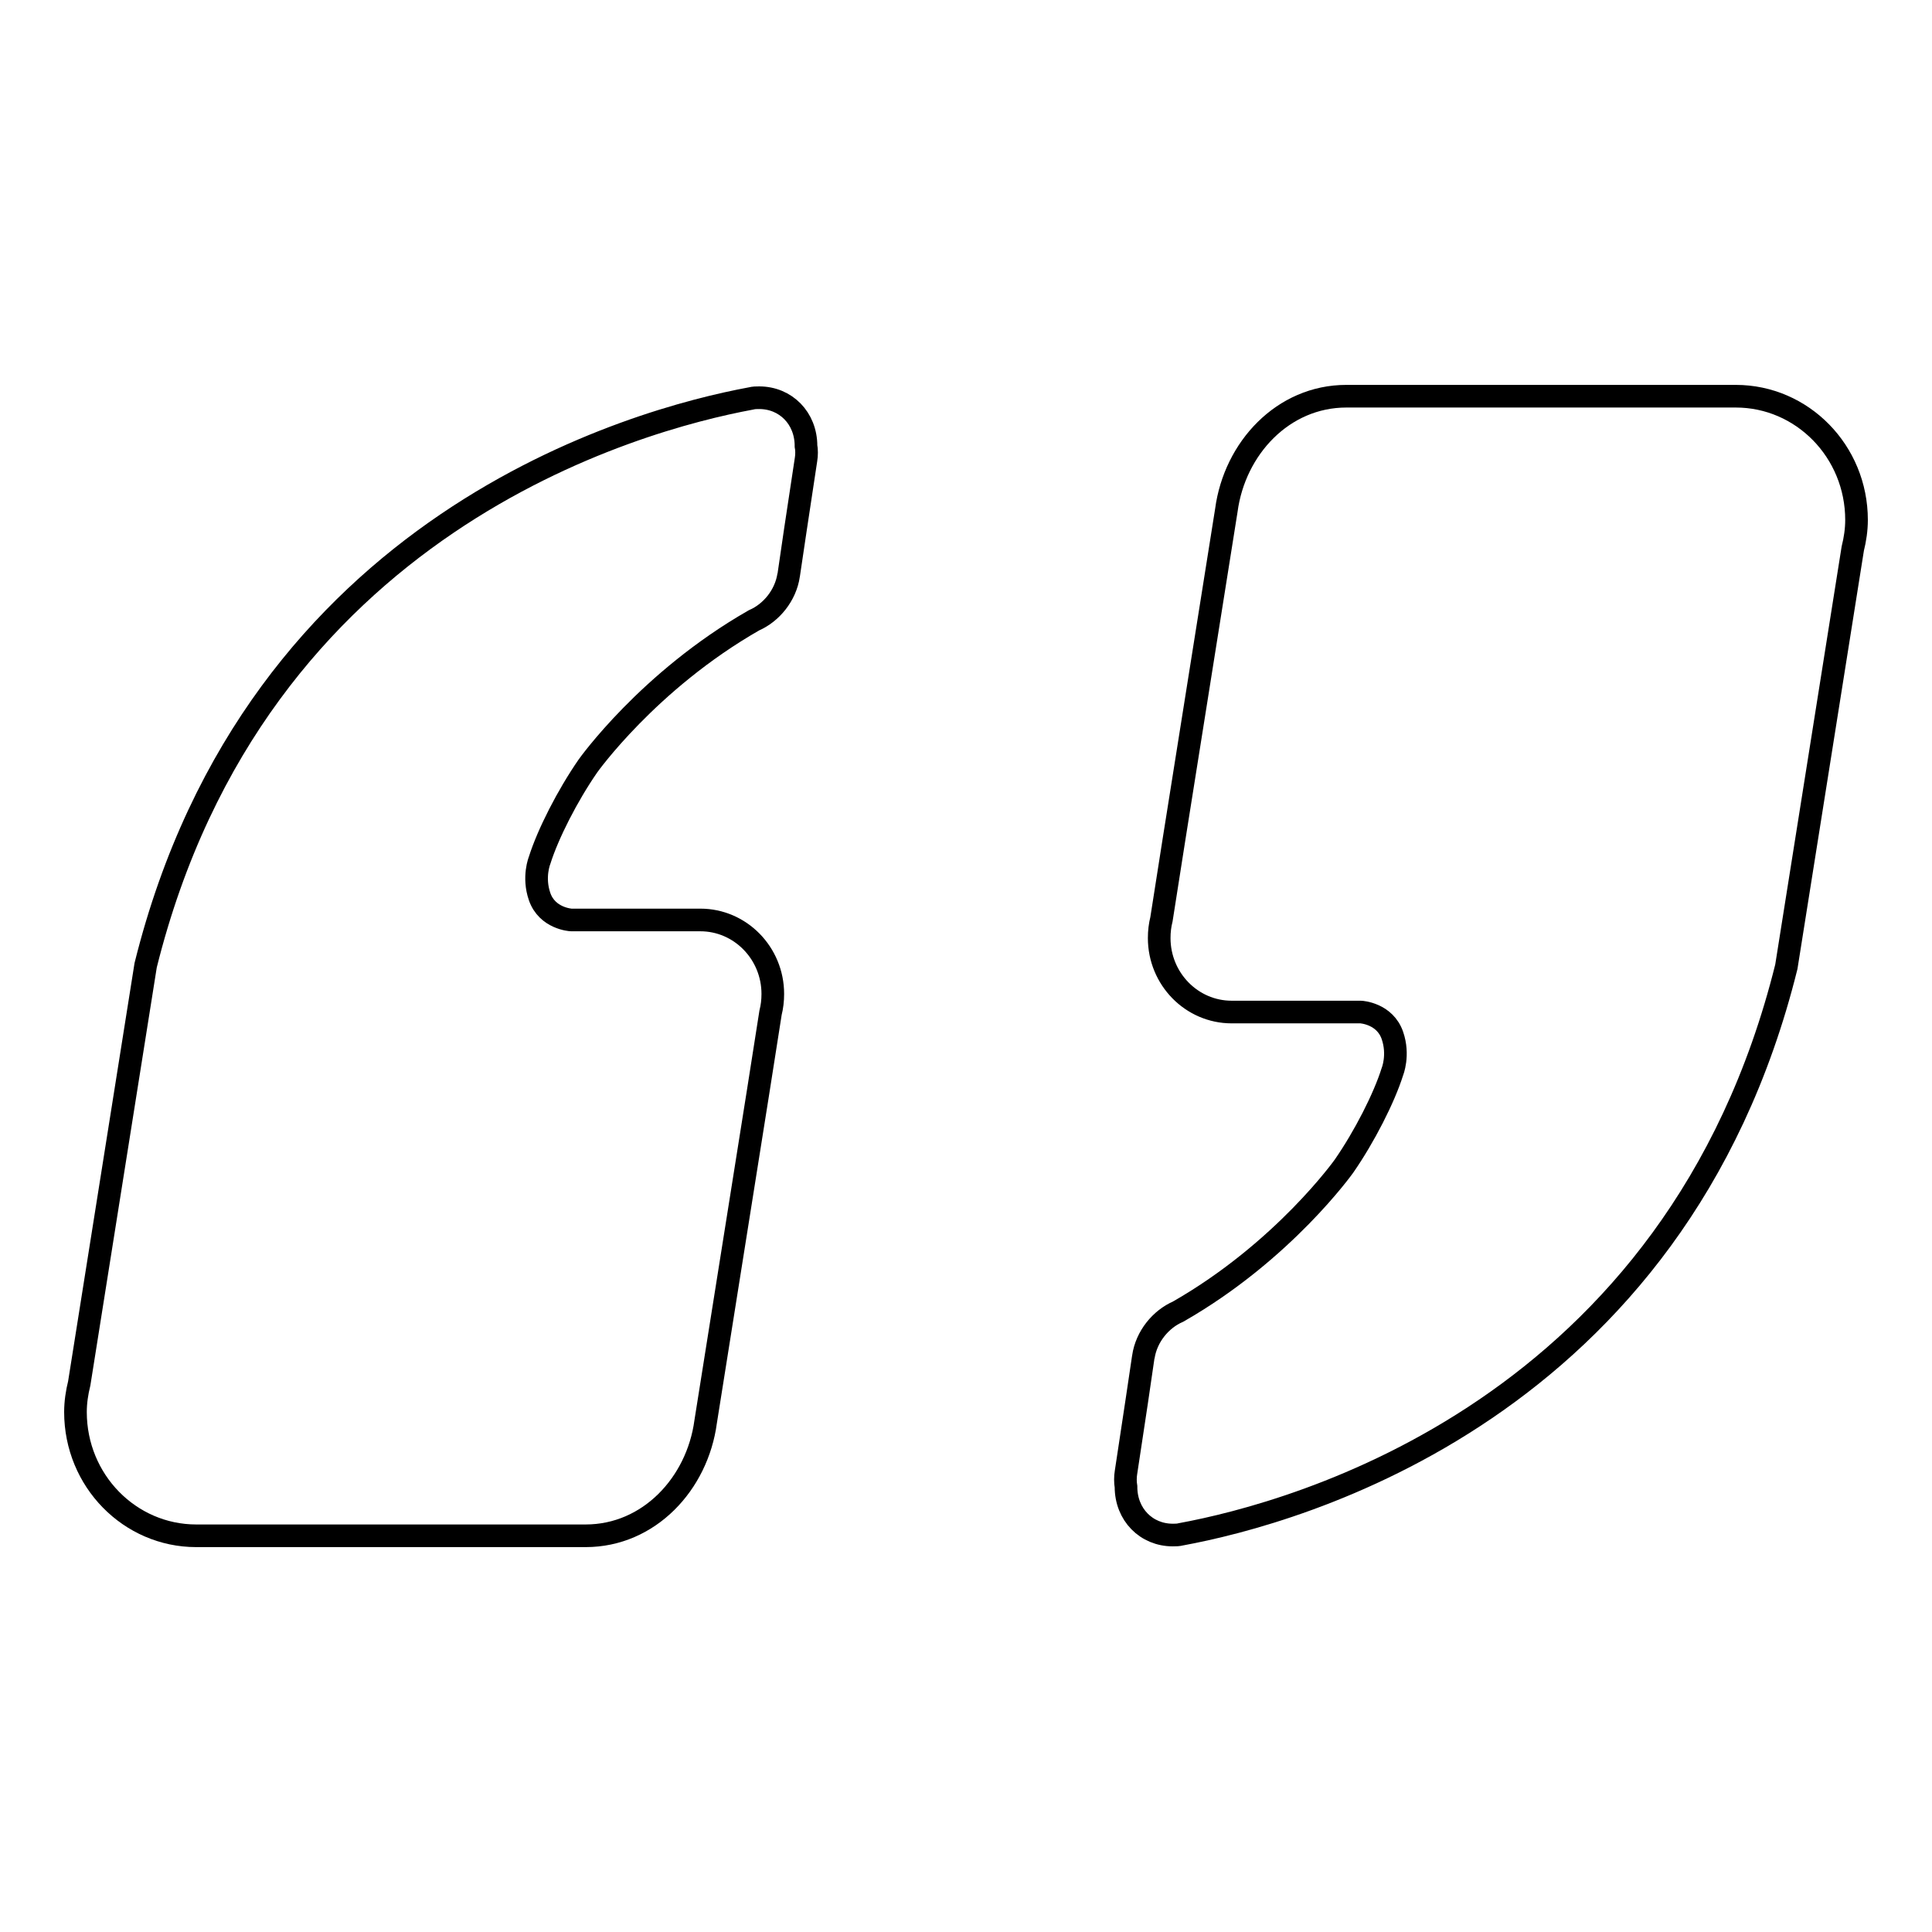<?xml version="1.0" encoding="utf-8"?>
<!-- Svg Vector Icons : http://www.onlinewebfonts.com/icon -->
<!DOCTYPE svg PUBLIC "-//W3C//DTD SVG 1.1//EN" "http://www.w3.org/Graphics/SVG/1.1/DTD/svg11.dtd">
<svg version="1.1" xmlns="http://www.w3.org/2000/svg" xmlns:xlink="http://www.w3.org/1999/xlink" x="0px" y="0px" viewBox="0 0 256 256" enable-background="new 0 0 256 256" xml:space="preserve">
<g><g><path stroke-width="3" fill-opacity="0" stroke="#000000"  d="M106.8,60.9c-0.7,4.6-2.3,15.2-2.3,15.3c-0.4,2.7-2.3,5-4.6,6c-14,8-22,19.3-22,19.3c-2.7,3.9-5.3,9-6.4,12.5c0,0-0.9,2.2,0,4.8c1,2.9,4.1,3.1,4.2,3.1h16.9c0.1,0,0.1,0,0.2,0c5.3,0,9.6,4.4,9.6,9.8c0,0.9-0.1,1.7-0.3,2.5c-1.4,9.1-6.6,41.5-8.6,54.2c-1.1,8.2-7.5,15.1-15.9,15.1c-0.2,0-0.4,0-0.6,0c-10.7,0-36,0-50.4,0c-0.2,0-0.4,0-0.6,0c-8.8,0-16-7.3-16-16.4c0-1.3,0.2-2.6,0.5-3.8l8.8-55.4c14.6-58.7,65.1-72.3,80.2-75.1c0,0,0,0,0,0c0.4-0.1,0.7-0.1,1.1-0.1c3.5,0,6.2,2.7,6.2,6.4C106.9,59.6,106.9,60.3,106.8,60.9z"/><path stroke-width="3" fill-opacity="0" stroke="#000000"  d="M149.2,195.1c0.7-4.6,2.3-15.2,2.3-15.3c0.4-2.7,2.3-5,4.6-6c14-8,22-19.3,22-19.3c2.7-3.9,5.3-9,6.4-12.5c0,0,0.9-2.2,0-4.8c-1-2.9-4.1-3.1-4.2-3.1h-16.9c-0.1,0-0.1,0-0.2,0c-5.3,0-9.6-4.4-9.6-9.8c0-0.9,0.1-1.7,0.3-2.5c1.4-9.1,6.6-41.5,8.6-54.2c1.1-8.2,7.5-15.1,15.9-15.1c0.2,0,0.4,0,0.6,0c10.7,0,36,0,50.4,0c0.2,0,0.4,0,0.6,0c8.8,0,16,7.3,16,16.4c0,1.3-0.2,2.6-0.5,3.8l-8.8,55.4c-14.6,58.8-65,72.4-80.2,75.2h0c-0.4,0.1-0.7,0.1-1.1,0.1c-3.5,0-6.2-2.7-6.2-6.4C149.1,196.4,149.1,195.7,149.2,195.1z"/></g></g>
</svg>